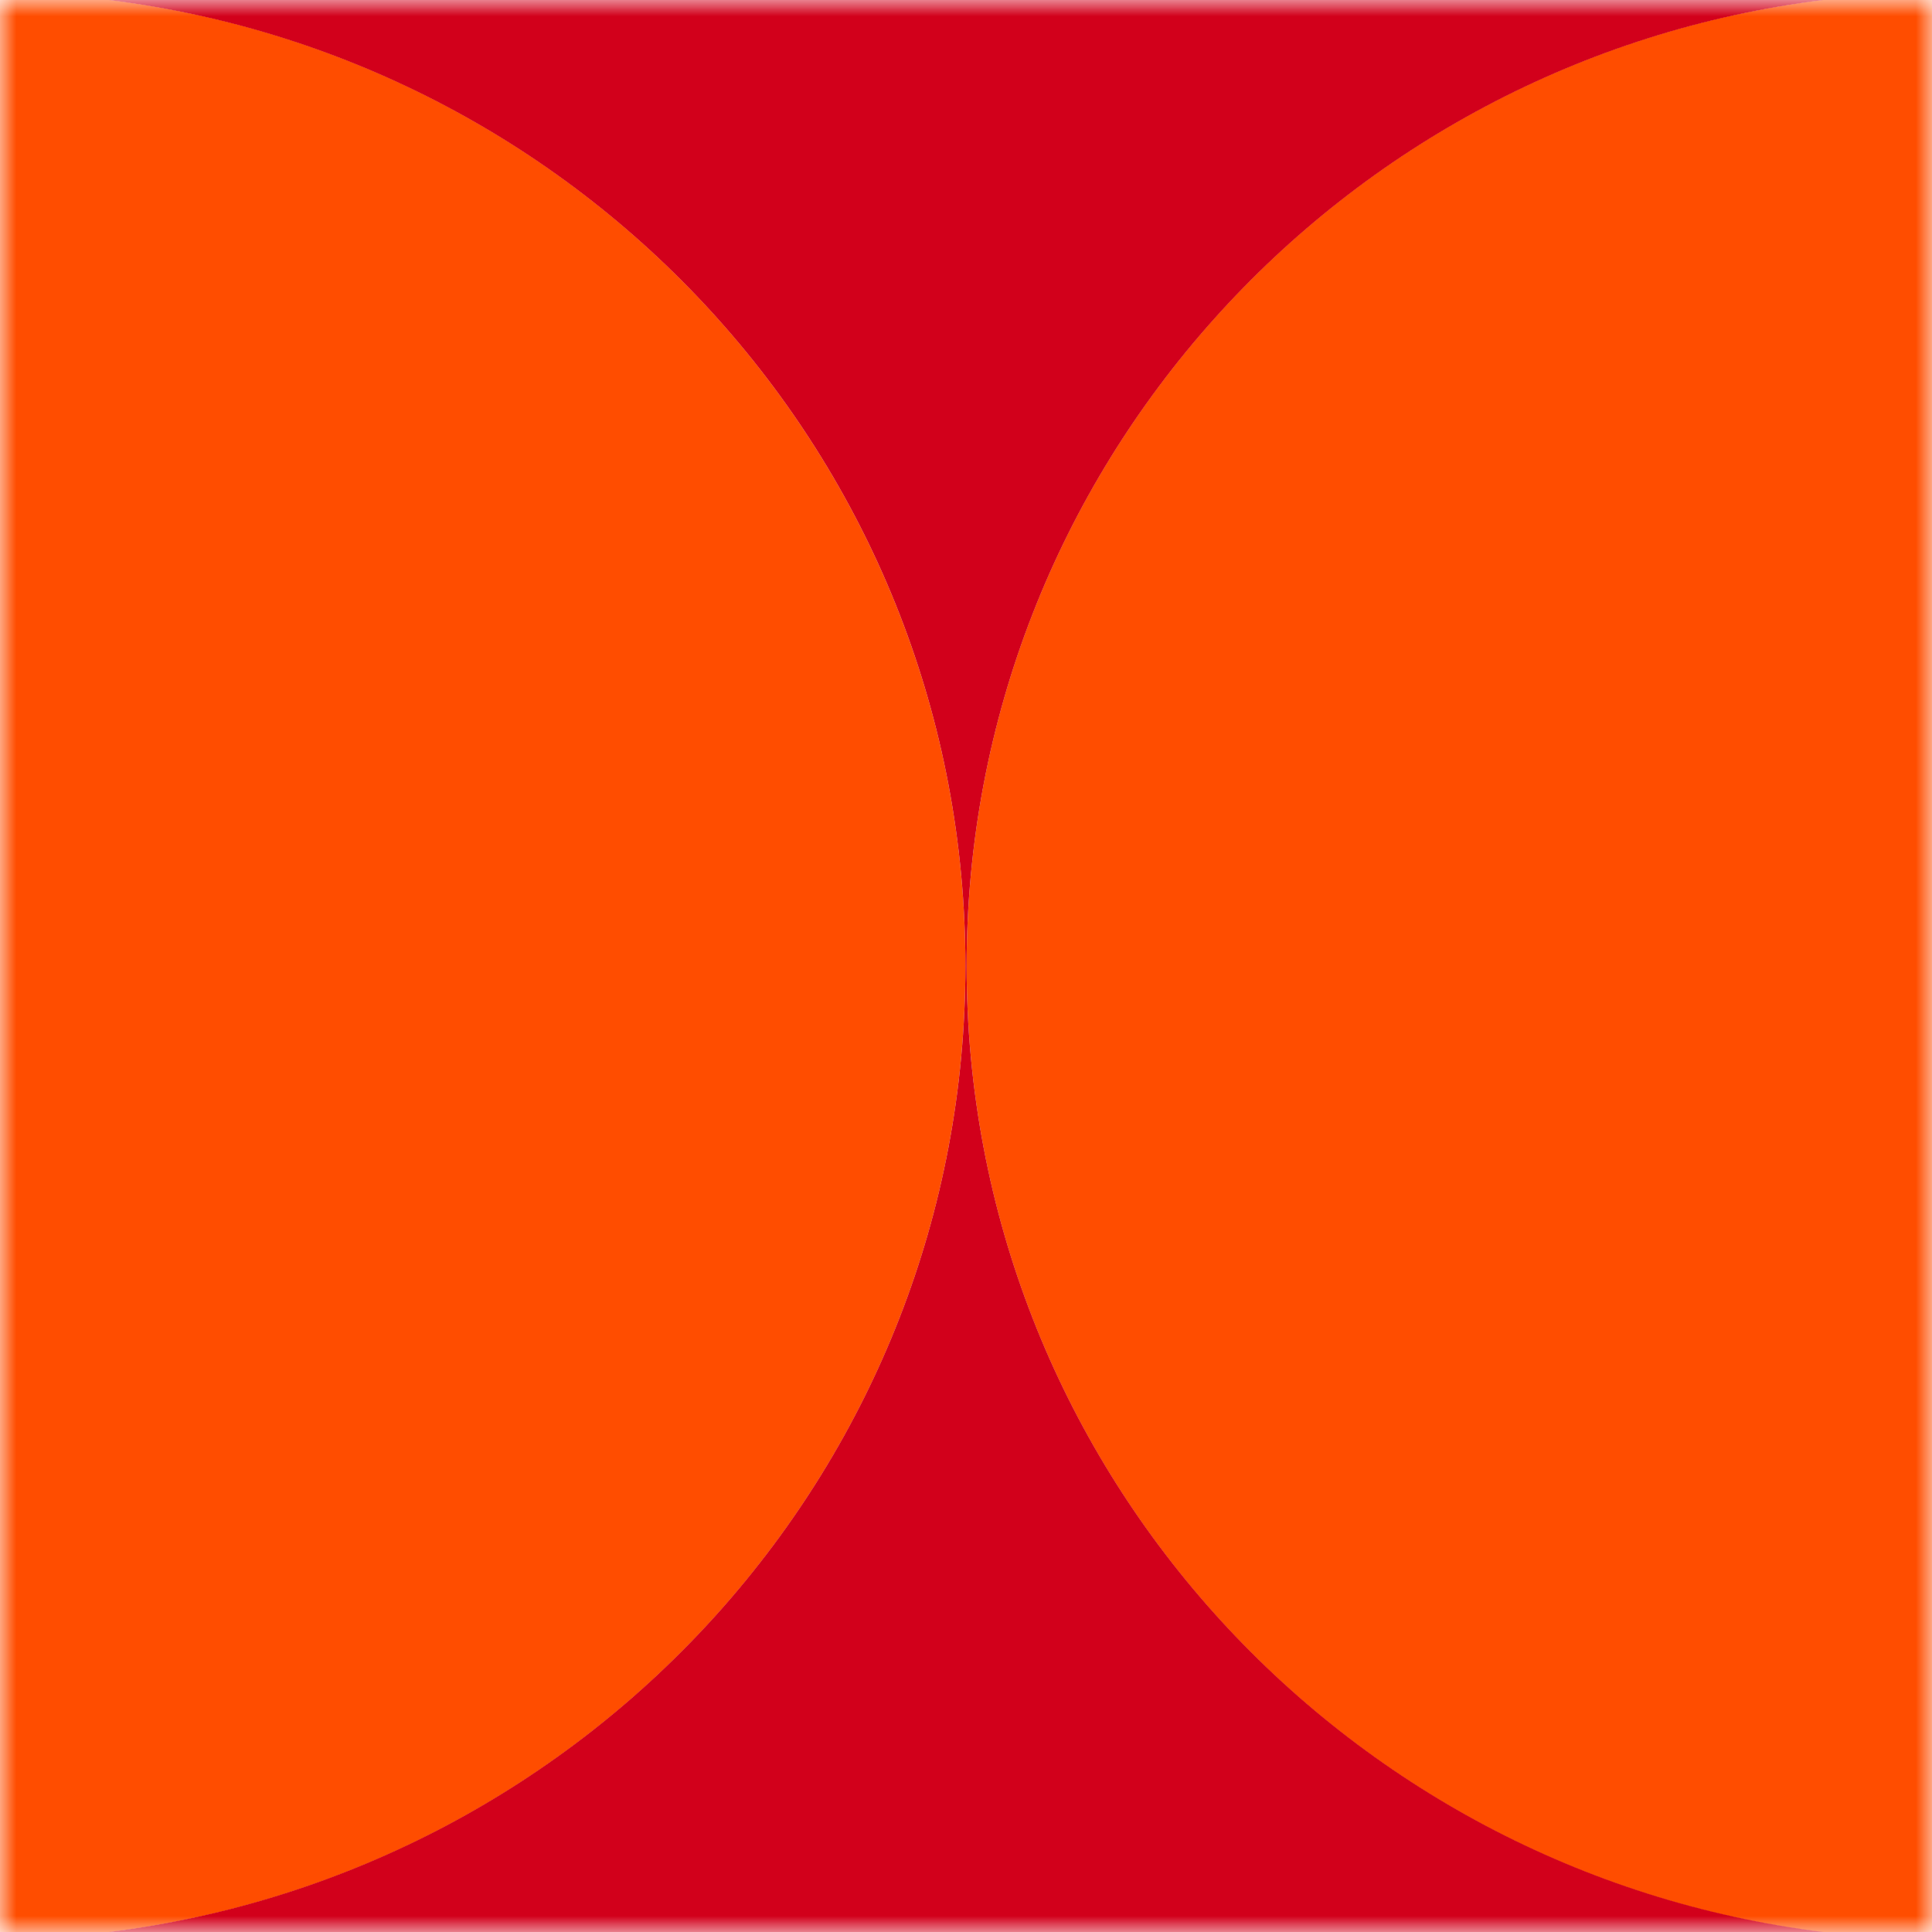 <svg width="60" height="60" viewBox="0 0 60 60" fill="none" xmlns="http://www.w3.org/2000/svg">
<mask id="mask0_539_3354" style="mask-type:luminance" maskUnits="userSpaceOnUse" x="0" y="0" width="60" height="60">
<path d="M60 0H0V60H60V0Z" fill="white"/>
</mask>
<g mask="url(#mask0_539_3354)">
<path d="M-0.415 -0.24C16.375 -0.24 29.982 13.302 29.982 30C29.982 46.703 16.371 60.24 -0.415 60.24" fill="#FF4D00"/>
<path d="M60.416 60.245C43.625 60.245 30.019 46.703 30.019 30.005C30.014 13.302 43.625 -0.24 60.416 -0.24" fill="#FF4D00"/>
<path d="M3.374 60H56.626C41.626 58.145 30.019 45.425 30.019 30C30.019 14.575 41.631 1.855 56.626 0H3.374C18.374 1.855 29.982 14.575 29.982 30C29.982 45.425 18.369 58.145 3.374 60Z" fill="#D2001B"/>
</g>
</svg>
